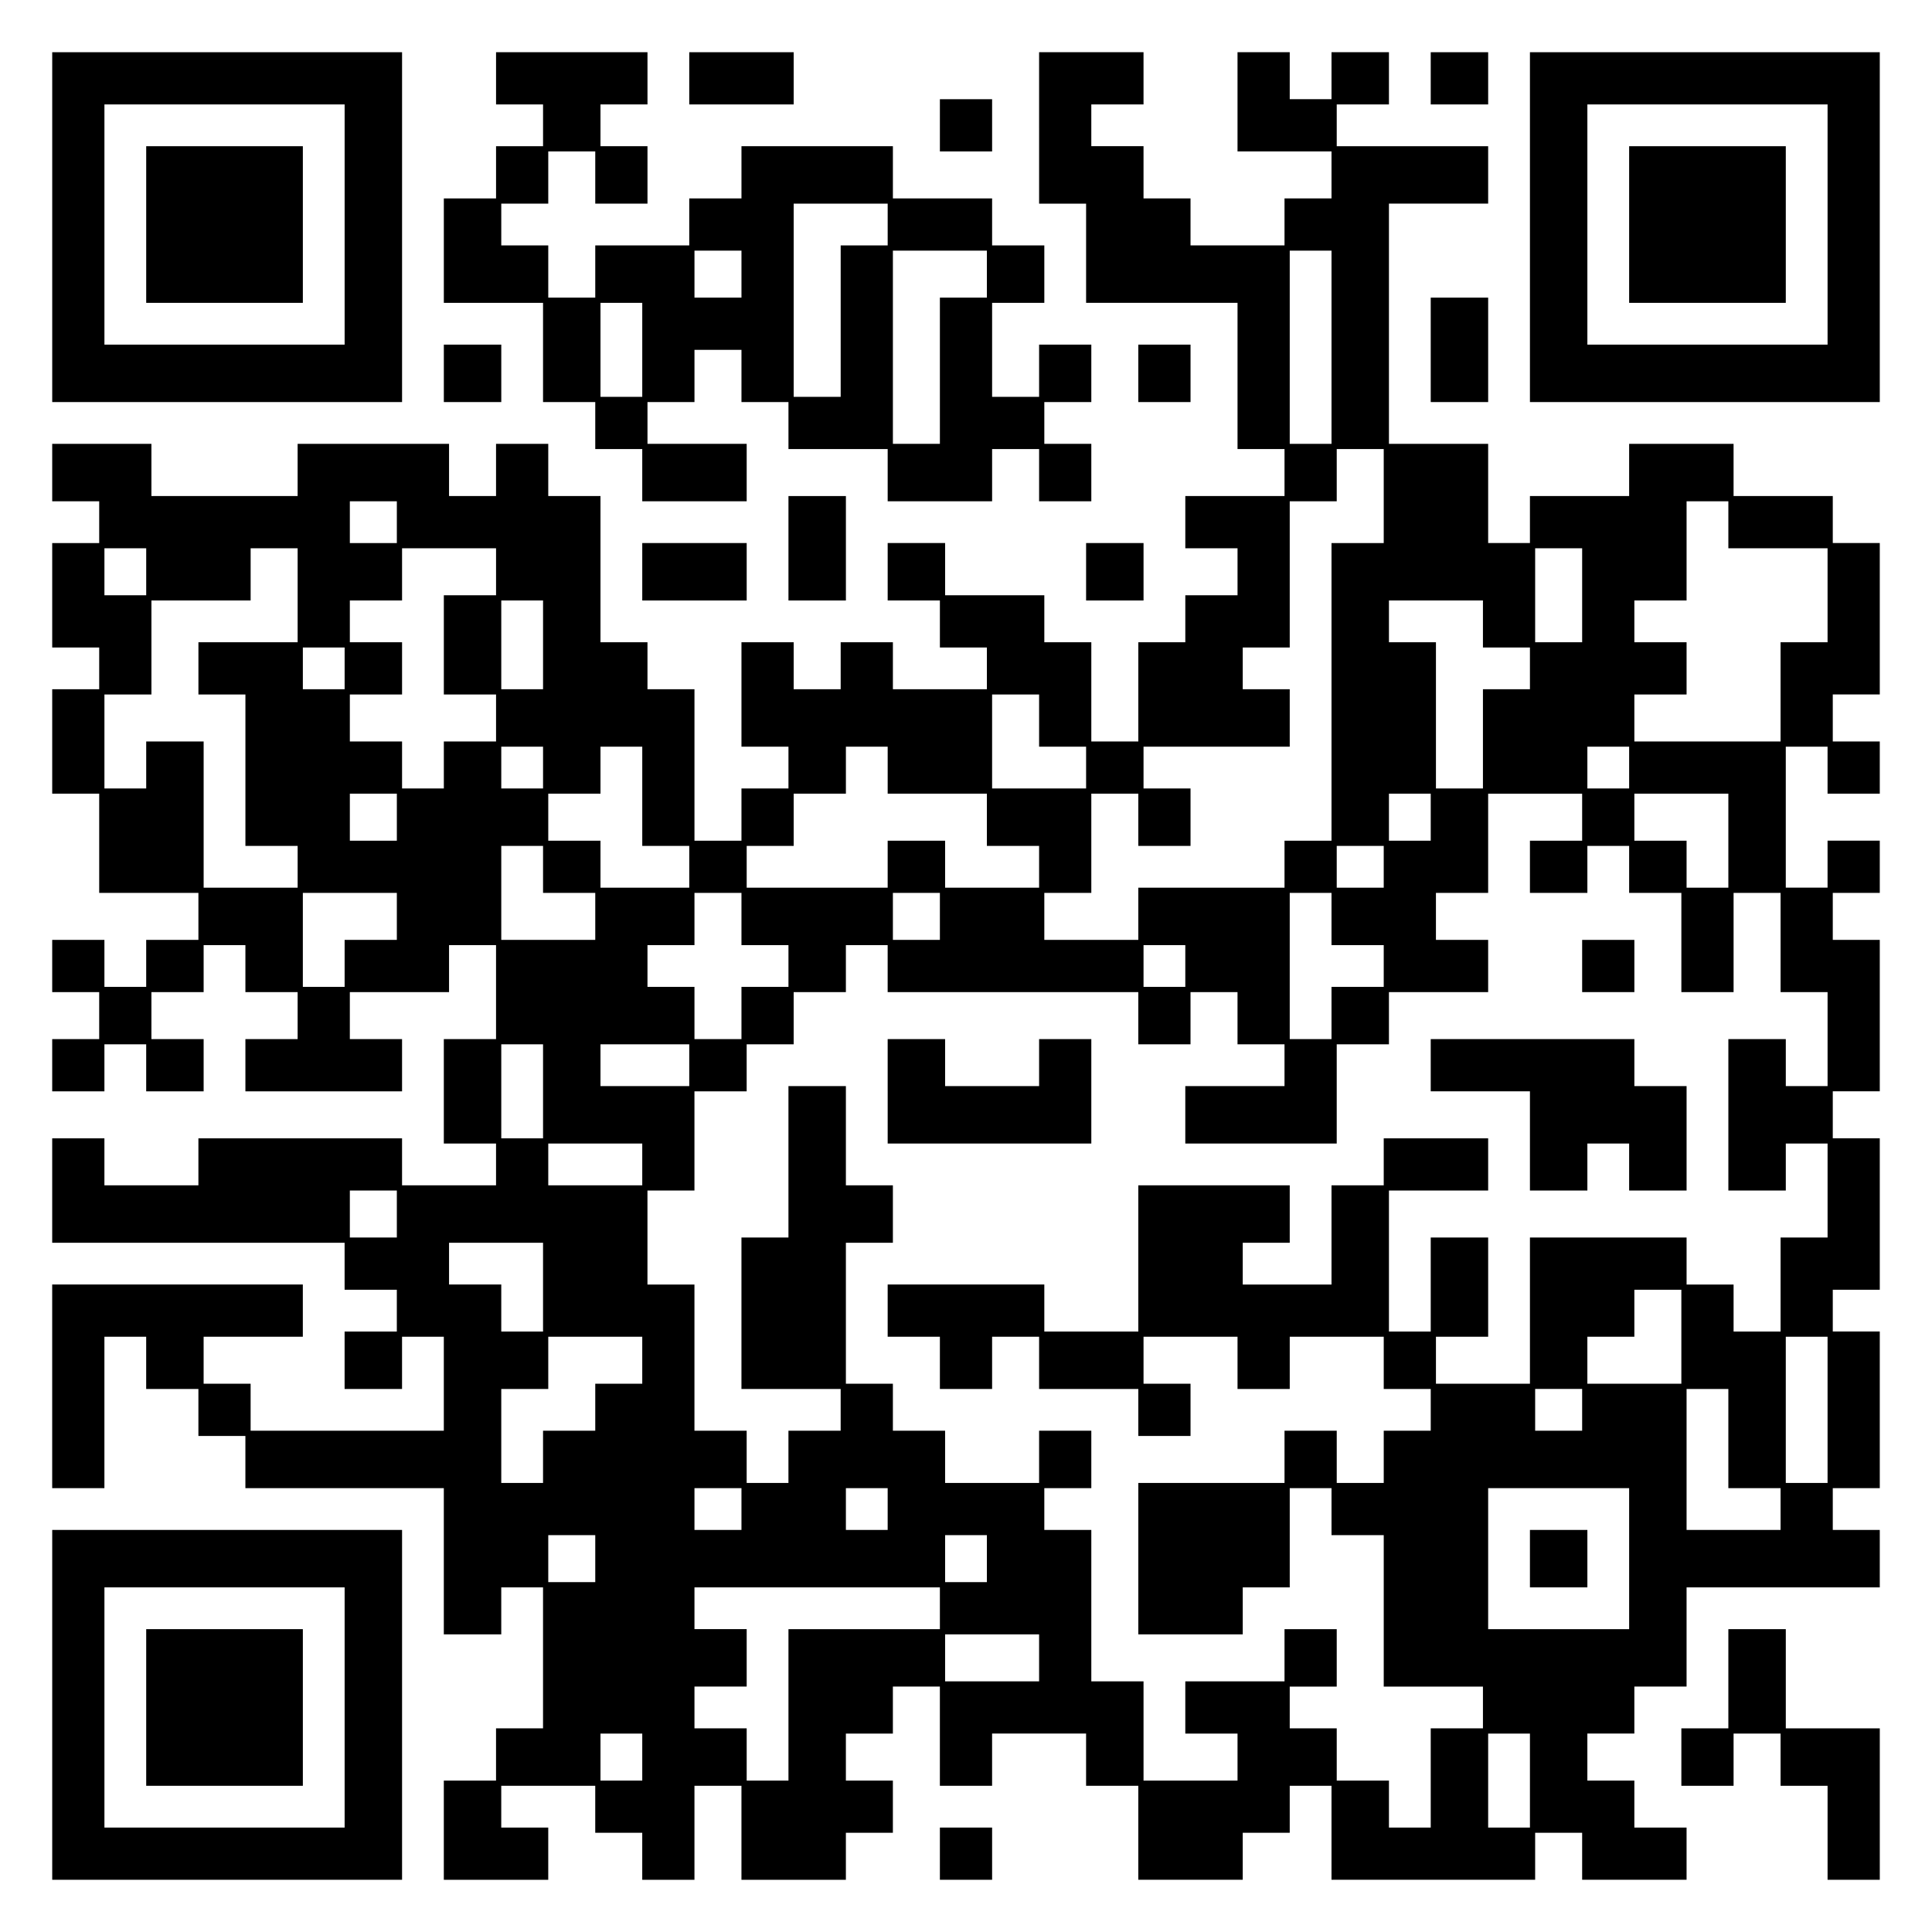 <?xml version="1.0" encoding="UTF-8" standalone="yes"?>
<svg version="1.0" xmlns="http://www.w3.org/2000/svg" width="100mm" height="100mm" viewBox="0 0 370 370" preserveAspectRatio="xMidYMid meet">
  <g transform="translate(0,370) scale(0.1,-0.1)" fill="#000000" stroke="none">
    <path d="M100 3265 l0 -335 335 0 335 0 0 335 0 335 -335 0 -335 0 0 -335z
m560 5 l0 -230 -230 0 -230 0 0 230 0 230 230 0 230 0 0 -230z"/>
    <path d="M280 3270 l0 -150 150 0 150 0 0 150 0 150 -150 0 -150 0 0 -150z"/>
    <path d="M950 3550 l0 -50 45 0 45 0 0 -40 0 -40 -45 0 -45 0 0 -50 0 -50 -50
0 -50 0 0 -100 0 -100 95 0 95 0 0 -95 0 -95 50 0 50 0 0 -45 0 -45 45 0 45 0
0 -50 0 -50 100 0 100 0 0 55 0 55 -95 0 -95 0 0 40 0 40 45 0 45 0 0 50 0 50
45 0 45 0 0 -50 0 -50 45 0 45 0 0 -45 0 -45 95 0 95 0 0 -50 0 -50 100 0 100
0 0 50 0 50 45 0 45 0 0 -50 0 -50 50 0 50 0 0 55 0 55 -45 0 -45 0 0 40 0 40
45 0 45 0 0 55 0 55 -50 0 -50 0 0 -50 0 -50 -45 0 -45 0 0 90 0 90 50 0 50 0
0 55 0 55 -50 0 -50 0 0 45 0 45 -95 0 -95 0 0 50 0 50 -145 0 -145 0 0 -50 0
-50 -50 0 -50 0 0 -45 0 -45 -90 0 -90 0 0 -50 0 -50 -45 0 -45 0 0 50 0 50
-45 0 -45 0 0 40 0 40 45 0 45 0 0 50 0 50 45 0 45 0 0 -50 0 -50 50 0 50 0 0
55 0 55 -45 0 -45 0 0 40 0 40 45 0 45 0 0 50 0 50 -145 0 -145 0 0 -50z m750
-280 l0 -40 -45 0 -45 0 0 -145 0 -145 -45 0 -45 0 0 185 0 185 90 0 90 0 0
-40z m-280 -95 l0 -45 -45 0 -45 0 0 45 0 45 45 0 45 0 0 -45z m470 0 l0 -45
-45 0 -45 0 0 -140 0 -140 -45 0 -45 0 0 185 0 185 90 0 90 0 0 -45z m-660
-145 l0 -90 -40 0 -40 0 0 90 0 90 40 0 40 0 0 -90z"/>
    <path d="M1320 3550 l0 -50 100 0 100 0 0 50 0 50 -100 0 -100 0 0 -50z"/>
    <path d="M1990 3455 l0 -145 45 0 45 0 0 -95 0 -95 145 0 145 0 0 -140 0 -140
45 0 45 0 0 -45 0 -45 -95 0 -95 0 0 -50 0 -50 50 0 50 0 0 -45 0 -45 -50 0
-50 0 0 -45 0 -45 -45 0 -45 0 0 -95 0 -95 -45 0 -45 0 0 95 0 95 -45 0 -45 0
0 45 0 45 -95 0 -95 0 0 50 0 50 -55 0 -55 0 0 -55 0 -55 50 0 50 0 0 -45 0
-45 45 0 45 0 0 -40 0 -40 -90 0 -90 0 0 45 0 45 -50 0 -50 0 0 -45 0 -45 -45
0 -45 0 0 45 0 45 -50 0 -50 0 0 -100 0 -100 45 0 45 0 0 -40 0 -40 -45 0 -45
0 0 -50 0 -50 -45 0 -45 0 0 145 0 145 -45 0 -45 0 0 45 0 45 -45 0 -45 0 0
140 0 140 -50 0 -50 0 0 50 0 50 -50 0 -50 0 0 -50 0 -50 -45 0 -45 0 0 50 0
50 -145 0 -145 0 0 -50 0 -50 -140 0 -140 0 0 50 0 50 -95 0 -95 0 0 -55 0
-55 45 0 45 0 0 -40 0 -40 -45 0 -45 0 0 -100 0 -100 45 0 45 0 0 -40 0 -40
-45 0 -45 0 0 -100 0 -100 45 0 45 0 0 -95 0 -95 95 0 95 0 0 -45 0 -45 -50 0
-50 0 0 -45 0 -45 -40 0 -40 0 0 45 0 45 -50 0 -50 0 0 -50 0 -50 45 0 45 0 0
-45 0 -45 -45 0 -45 0 0 -50 0 -50 50 0 50 0 0 45 0 45 40 0 40 0 0 -45 0 -45
55 0 55 0 0 50 0 50 -50 0 -50 0 0 45 0 45 50 0 50 0 0 45 0 45 40 0 40 0 0
-45 0 -45 50 0 50 0 0 -45 0 -45 -50 0 -50 0 0 -50 0 -50 150 0 150 0 0 50 0
50 -50 0 -50 0 0 45 0 45 95 0 95 0 0 45 0 45 45 0 45 0 0 -90 0 -90 -50 0
-50 0 0 -100 0 -100 50 0 50 0 0 -40 0 -40 -90 0 -90 0 0 45 0 45 -195 0 -195
0 0 -45 0 -45 -90 0 -90 0 0 45 0 45 -50 0 -50 0 0 -100 0 -100 280 0 280 0 0
-45 0 -45 50 0 50 0 0 -40 0 -40 -50 0 -50 0 0 -55 0 -55 55 0 55 0 0 50 0 50
40 0 40 0 0 -90 0 -90 -185 0 -185 0 0 45 0 45 -45 0 -45 0 0 45 0 45 95 0 95
0 0 50 0 50 -240 0 -240 0 0 -195 0 -195 50 0 50 0 0 145 0 145 40 0 40 0 0
-50 0 -50 50 0 50 0 0 -45 0 -45 45 0 45 0 0 -50 0 -50 190 0 190 0 0 -140 0
-140 55 0 55 0 0 45 0 45 40 0 40 0 0 -135 0 -135 -45 0 -45 0 0 -50 0 -50
-50 0 -50 0 0 -95 0 -95 100 0 100 0 0 50 0 50 -45 0 -45 0 0 40 0 40 90 0 90
0 0 -45 0 -45 45 0 45 0 0 -45 0 -45 50 0 50 0 0 90 0 90 45 0 45 0 0 -90 0
-90 100 0 100 0 0 45 0 45 45 0 45 0 0 50 0 50 -45 0 -45 0 0 45 0 45 45 0 45
0 0 45 0 45 45 0 45 0 0 -95 0 -95 50 0 50 0 0 50 0 50 90 0 90 0 0 -50 0 -50
50 0 50 0 0 -90 0 -90 100 0 100 0 0 45 0 45 45 0 45 0 0 45 0 45 40 0 40 0 0
-90 0 -90 195 0 195 0 0 45 0 45 45 0 45 0 0 -45 0 -45 100 0 100 0 0 50 0 50
-50 0 -50 0 0 45 0 45 -45 0 -45 0 0 45 0 45 45 0 45 0 0 45 0 45 50 0 50 0 0
95 0 95 185 0 185 0 0 55 0 55 -45 0 -45 0 0 40 0 40 45 0 45 0 0 150 0 150
-45 0 -45 0 0 40 0 40 45 0 45 0 0 145 0 145 -45 0 -45 0 0 45 0 45 45 0 45 0
0 145 0 145 -45 0 -45 0 0 45 0 45 45 0 45 0 0 50 0 50 -50 0 -50 0 0 -45 0
-45 -40 0 -40 0 0 135 0 135 40 0 40 0 0 -45 0 -45 50 0 50 0 0 50 0 50 -45 0
-45 0 0 45 0 45 45 0 45 0 0 145 0 145 -45 0 -45 0 0 45 0 45 -95 0 -95 0 0
50 0 50 -100 0 -100 0 0 -50 0 -50 -95 0 -95 0 0 -45 0 -45 -40 0 -40 0 0 95
0 95 -95 0 -95 0 0 230 0 230 95 0 95 0 0 55 0 55 -145 0 -145 0 0 40 0 40 50
0 50 0 0 50 0 50 -55 0 -55 0 0 -45 0 -45 -40 0 -40 0 0 45 0 45 -50 0 -50 0
0 -95 0 -95 90 0 90 0 0 -45 0 -45 -45 0 -45 0 0 -45 0 -45 -90 0 -90 0 0 45
0 45 -45 0 -45 0 0 50 0 50 -50 0 -50 0 0 40 0 40 50 0 50 0 0 50 0 50 -100 0
-100 0 0 -145z m560 -420 l0 -185 -40 0 -40 0 0 185 0 185 40 0 40 0 0 -185z
m100 -285 l0 -90 -50 0 -50 0 0 -285 0 -285 -45 0 -45 0 0 -45 0 -45 -140 0
-140 0 0 -50 0 -50 -90 0 -90 0 0 45 0 45 45 0 45 0 0 95 0 95 45 0 45 0 0
-50 0 -50 50 0 50 0 0 55 0 55 -45 0 -45 0 0 40 0 40 140 0 140 0 0 55 0 55
-45 0 -45 0 0 40 0 40 45 0 45 0 0 140 0 140 45 0 45 0 0 50 0 50 45 0 45 0 0
-90z m-1890 -50 l0 -40 -45 0 -45 0 0 40 0 40 45 0 45 0 0 -40z m2550 -5 l0
-45 95 0 95 0 0 -90 0 -90 -45 0 -45 0 0 -95 0 -95 -140 0 -140 0 0 45 0 45
50 0 50 0 0 50 0 50 -50 0 -50 0 0 40 0 40 50 0 50 0 0 95 0 95 40 0 40 0 0
-45z m-3030 -90 l0 -45 -40 0 -40 0 0 45 0 45 40 0 40 0 0 -45z m290 -45 l0
-90 -95 0 -95 0 0 -50 0 -50 45 0 45 0 0 -145 0 -145 50 0 50 0 0 -40 0 -40
-90 0 -90 0 0 140 0 140 -55 0 -55 0 0 -45 0 -45 -40 0 -40 0 0 90 0 90 45 0
45 0 0 90 0 90 95 0 95 0 0 50 0 50 45 0 45 0 0 -90z m380 45 l0 -45 -50 0
-50 0 0 -95 0 -95 50 0 50 0 0 -45 0 -45 -50 0 -50 0 0 -45 0 -45 -40 0 -40 0
0 45 0 45 -50 0 -50 0 0 45 0 45 50 0 50 0 0 50 0 50 -50 0 -50 0 0 40 0 40
50 0 50 0 0 50 0 50 90 0 90 0 0 -45z m2080 -45 l0 -90 -45 0 -45 0 0 90 0 90
45 0 45 0 0 -90z m-1990 -95 l0 -85 -40 0 -40 0 0 85 0 85 40 0 40 0 0 -85z
m1800 40 l0 -45 45 0 45 0 0 -40 0 -40 -45 0 -45 0 0 -95 0 -95 -45 0 -45 0 0
140 0 140 -45 0 -45 0 0 40 0 40 90 0 90 0 0 -45z m-2180 -85 l0 -40 -40 0
-40 0 0 40 0 40 40 0 40 0 0 -40z m1330 -100 l0 -50 45 0 45 0 0 -40 0 -40
-90 0 -90 0 0 90 0 90 45 0 45 0 0 -50z m-950 -90 l0 -40 -40 0 -40 0 0 40 0
40 40 0 40 0 0 -40z m190 -55 l0 -95 45 0 45 0 0 -40 0 -40 -85 0 -85 0 0 45
0 45 -50 0 -50 0 0 45 0 45 50 0 50 0 0 45 0 45 40 0 40 0 0 -95z m470 50 l0
-45 95 0 95 0 0 -50 0 -50 50 0 50 0 0 -40 0 -40 -90 0 -90 0 0 45 0 45 -55 0
-55 0 0 -45 0 -45 -135 0 -135 0 0 40 0 40 45 0 45 0 0 50 0 50 50 0 50 0 0
45 0 45 40 0 40 0 0 -45z m1420 5 l0 -40 -40 0 -40 0 0 40 0 40 40 0 40 0 0
-40z m-2360 -95 l0 -45 -45 0 -45 0 0 45 0 45 45 0 45 0 0 -45z m1980 0 l0
-45 -40 0 -40 0 0 45 0 45 40 0 40 0 0 -45z m290 0 l0 -45 -50 0 -50 0 0 -50
0 -50 55 0 55 0 0 45 0 45 40 0 40 0 0 -45 0 -45 50 0 50 0 0 -95 0 -95 50 0
50 0 0 95 0 95 45 0 45 0 0 -95 0 -95 45 0 45 0 0 -90 0 -90 -40 0 -40 0 0 45
0 45 -55 0 -55 0 0 -145 0 -145 55 0 55 0 0 45 0 45 40 0 40 0 0 -90 0 -90
-45 0 -45 0 0 -90 0 -90 -45 0 -45 0 0 45 0 45 -45 0 -45 0 0 45 0 45 -150 0
-150 0 0 -140 0 -140 -90 0 -90 0 0 45 0 45 50 0 50 0 0 95 0 95 -55 0 -55 0
0 -90 0 -90 -40 0 -40 0 0 135 0 135 95 0 95 0 0 50 0 50 -100 0 -100 0 0 -45
0 -45 -50 0 -50 0 0 -95 0 -95 -85 0 -85 0 0 40 0 40 45 0 45 0 0 55 0 55
-145 0 -145 0 0 -140 0 -140 -90 0 -90 0 0 45 0 45 -150 0 -150 0 0 -50 0 -50
50 0 50 0 0 -50 0 -50 50 0 50 0 0 50 0 50 45 0 45 0 0 -50 0 -50 95 0 95 0 0
-45 0 -45 50 0 50 0 0 50 0 50 -45 0 -45 0 0 45 0 45 90 0 90 0 0 -50 0 -50
50 0 50 0 0 50 0 50 90 0 90 0 0 -50 0 -50 45 0 45 0 0 -40 0 -40 -45 0 -45 0
0 -50 0 -50 -45 0 -45 0 0 50 0 50 -50 0 -50 0 0 -50 0 -50 -140 0 -140 0 0
-145 0 -145 100 0 100 0 0 45 0 45 45 0 45 0 0 95 0 95 40 0 40 0 0 -45 0 -45
50 0 50 0 0 -145 0 -145 95 0 95 0 0 -40 0 -40 -50 0 -50 0 0 -95 0 -95 -40 0
-40 0 0 45 0 45 -50 0 -50 0 0 50 0 50 -45 0 -45 0 0 40 0 40 45 0 45 0 0 55
0 55 -50 0 -50 0 0 -50 0 -50 -95 0 -95 0 0 -50 0 -50 50 0 50 0 0 -45 0 -45
-90 0 -90 0 0 95 0 95 -50 0 -50 0 0 145 0 145 -45 0 -45 0 0 40 0 40 45 0 45
0 0 55 0 55 -50 0 -50 0 0 -50 0 -50 -90 0 -90 0 0 50 0 50 -50 0 -50 0 0 45
0 45 -45 0 -45 0 0 135 0 135 45 0 45 0 0 55 0 55 -45 0 -45 0 0 95 0 95 -55
0 -55 0 0 -145 0 -145 -45 0 -45 0 0 -145 0 -145 95 0 95 0 0 -40 0 -40 -50 0
-50 0 0 -50 0 -50 -40 0 -40 0 0 50 0 50 -50 0 -50 0 0 140 0 140 -45 0 -45 0
0 90 0 90 45 0 45 0 0 95 0 95 50 0 50 0 0 45 0 45 45 0 45 0 0 50 0 50 50 0
50 0 0 45 0 45 40 0 40 0 0 -45 0 -45 240 0 240 0 0 -50 0 -50 50 0 50 0 0 50
0 50 45 0 45 0 0 -50 0 -50 45 0 45 0 0 -40 0 -40 -95 0 -95 0 0 -55 0 -55
145 0 145 0 0 95 0 95 50 0 50 0 0 50 0 50 95 0 95 0 0 50 0 50 -50 0 -50 0 0
45 0 45 50 0 50 0 0 95 0 95 90 0 90 0 0 -45z m280 -45 l0 -90 -40 0 -40 0 0
45 0 45 -50 0 -50 0 0 45 0 45 90 0 90 0 0 -90z m-2270 -55 l0 -45 50 0 50 0
0 -45 0 -45 -90 0 -90 0 0 90 0 90 40 0 40 0 0 -45z m1610 5 l0 -40 -45 0 -45
0 0 40 0 40 45 0 45 0 0 -40z m-1890 -95 l0 -45 -50 0 -50 0 0 -45 0 -45 -40
0 -40 0 0 90 0 90 90 0 90 0 0 -45z m660 -5 l0 -50 45 0 45 0 0 -40 0 -40 -45
0 -45 0 0 -50 0 -50 -45 0 -45 0 0 50 0 50 -45 0 -45 0 0 40 0 40 45 0 45 0 0
50 0 50 45 0 45 0 0 -50z m380 5 l0 -45 -45 0 -45 0 0 45 0 45 45 0 45 0 0
-45z m750 -5 l0 -50 50 0 50 0 0 -40 0 -40 -50 0 -50 0 0 -50 0 -50 -40 0 -40
0 0 140 0 140 40 0 40 0 0 -50z m-280 -90 l0 -40 -40 0 -40 0 0 40 0 40 40 0
40 0 0 -40z m-1230 -240 l0 -90 -40 0 -40 0 0 90 0 90 40 0 40 0 0 -90z m280
50 l0 -40 -85 0 -85 0 0 40 0 40 85 0 85 0 0 -40z m-90 -190 l0 -40 -90 0 -90
0 0 40 0 40 90 0 90 0 0 -40z m-470 -95 l0 -45 -45 0 -45 0 0 45 0 45 45 0 45
0 0 -45z m280 -140 l0 -85 -40 0 -40 0 0 45 0 45 -50 0 -50 0 0 40 0 40 90 0
90 0 0 -85z m2180 -95 l0 -90 -90 0 -90 0 0 45 0 45 45 0 45 0 0 45 0 45 45 0
45 0 0 -90z m-1990 -45 l0 -45 -45 0 -45 0 0 -45 0 -45 -50 0 -50 0 0 -50 0
-50 -40 0 -40 0 0 90 0 90 45 0 45 0 0 50 0 50 90 0 90 0 0 -45z m2270 -95 l0
-140 -40 0 -40 0 0 140 0 140 40 0 40 0 0 -140z m-470 0 l0 -40 -45 0 -45 0 0
40 0 40 45 0 45 0 0 -40z m280 -55 l0 -95 50 0 50 0 0 -40 0 -40 -90 0 -90 0
0 135 0 135 40 0 40 0 0 -95z m-1890 -135 l0 -40 -45 0 -45 0 0 40 0 40 45 0
45 0 0 -40z m280 0 l0 -40 -40 0 -40 0 0 40 0 40 40 0 40 0 0 -40z m1420 -95
l0 -135 -135 0 -135 0 0 135 0 135 135 0 135 0 0 -135z m-1980 0 l0 -45 -45 0
-45 0 0 45 0 45 45 0 45 0 0 -45z m750 0 l0 -45 -40 0 -40 0 0 45 0 45 40 0
40 0 0 -45z m-90 -95 l0 -40 -145 0 -145 0 0 -145 0 -145 -40 0 -40 0 0 50 0
50 -50 0 -50 0 0 40 0 40 50 0 50 0 0 55 0 55 -50 0 -50 0 0 40 0 40 235 0
235 0 0 -40z m190 -95 l0 -45 -90 0 -90 0 0 45 0 45 90 0 90 0 0 -45z m-760
-190 l0 -45 -40 0 -40 0 0 45 0 45 40 0 40 0 0 -45z m1700 -45 l0 -90 -40 0
-40 0 0 90 0 90 40 0 40 0 0 -90z"/>
    <path d="M3030 1850 l0 -50 50 0 50 0 0 50 0 50 -50 0 -50 0 0 -50z"/>
    <path d="M1700 1610 l0 -100 195 0 195 0 0 100 0 100 -50 0 -50 0 0 -45 0 -45
-90 0 -90 0 0 45 0 45 -55 0 -55 0 0 -100z"/>
    <path d="M2740 1660 l0 -50 95 0 95 0 0 -95 0 -95 55 0 55 0 0 45 0 45 40 0
40 0 0 -45 0 -45 55 0 55 0 0 100 0 100 -50 0 -50 0 0 45 0 45 -195 0 -195 0
0 -50z"/>
    <path d="M2930 715 l0 -55 55 0 55 0 0 55 0 55 -55 0 -55 0 0 -55z"/>
    <path d="M2740 3550 l0 -50 55 0 55 0 0 50 0 50 -55 0 -55 0 0 -50z"/>
    <path d="M2930 3265 l0 -335 335 0 335 0 0 335 0 335 -335 0 -335 0 0 -335z
m570 5 l0 -230 -230 0 -230 0 0 230 0 230 230 0 230 0 0 -230z"/>
    <path d="M3120 3270 l0 -150 150 0 150 0 0 150 0 150 -150 0 -150 0 0 -150z"/>
    <path d="M1800 3460 l0 -50 50 0 50 0 0 50 0 50 -50 0 -50 0 0 -50z"/>
    <path d="M2740 3030 l0 -100 55 0 55 0 0 100 0 100 -55 0 -55 0 0 -100z"/>
    <path d="M850 2985 l0 -55 55 0 55 0 0 55 0 55 -55 0 -55 0 0 -55z"/>
    <path d="M2180 2985 l0 -55 50 0 50 0 0 55 0 55 -50 0 -50 0 0 -55z"/>
    <path d="M1510 2650 l0 -100 55 0 55 0 0 100 0 100 -55 0 -55 0 0 -100z"/>
    <path d="M1230 2605 l0 -55 100 0 100 0 0 55 0 55 -100 0 -100 0 0 -55z"/>
    <path d="M2080 2605 l0 -55 55 0 55 0 0 55 0 55 -55 0 -55 0 0 -55z"/>
    <path d="M100 435 l0 -335 335 0 335 0 0 335 0 335 -335 0 -335 0 0 -335z
m560 -5 l0 -230 -230 0 -230 0 0 230 0 230 230 0 230 0 0 -230z"/>
    <path d="M280 430 l0 -150 150 0 150 0 0 150 0 150 -150 0 -150 0 0 -150z"/>
    <path d="M3310 485 l0 -95 -45 0 -45 0 0 -55 0 -55 50 0 50 0 0 50 0 50 45 0
45 0 0 -50 0 -50 45 0 45 0 0 -90 0 -90 50 0 50 0 0 145 0 145 -90 0 -90 0 0
95 0 95 -55 0 -55 0 0 -95z"/>
    <path d="M1800 150 l0 -50 50 0 50 0 0 50 0 50 -50 0 -50 0 0 -50z"/>
  </g>
</svg>